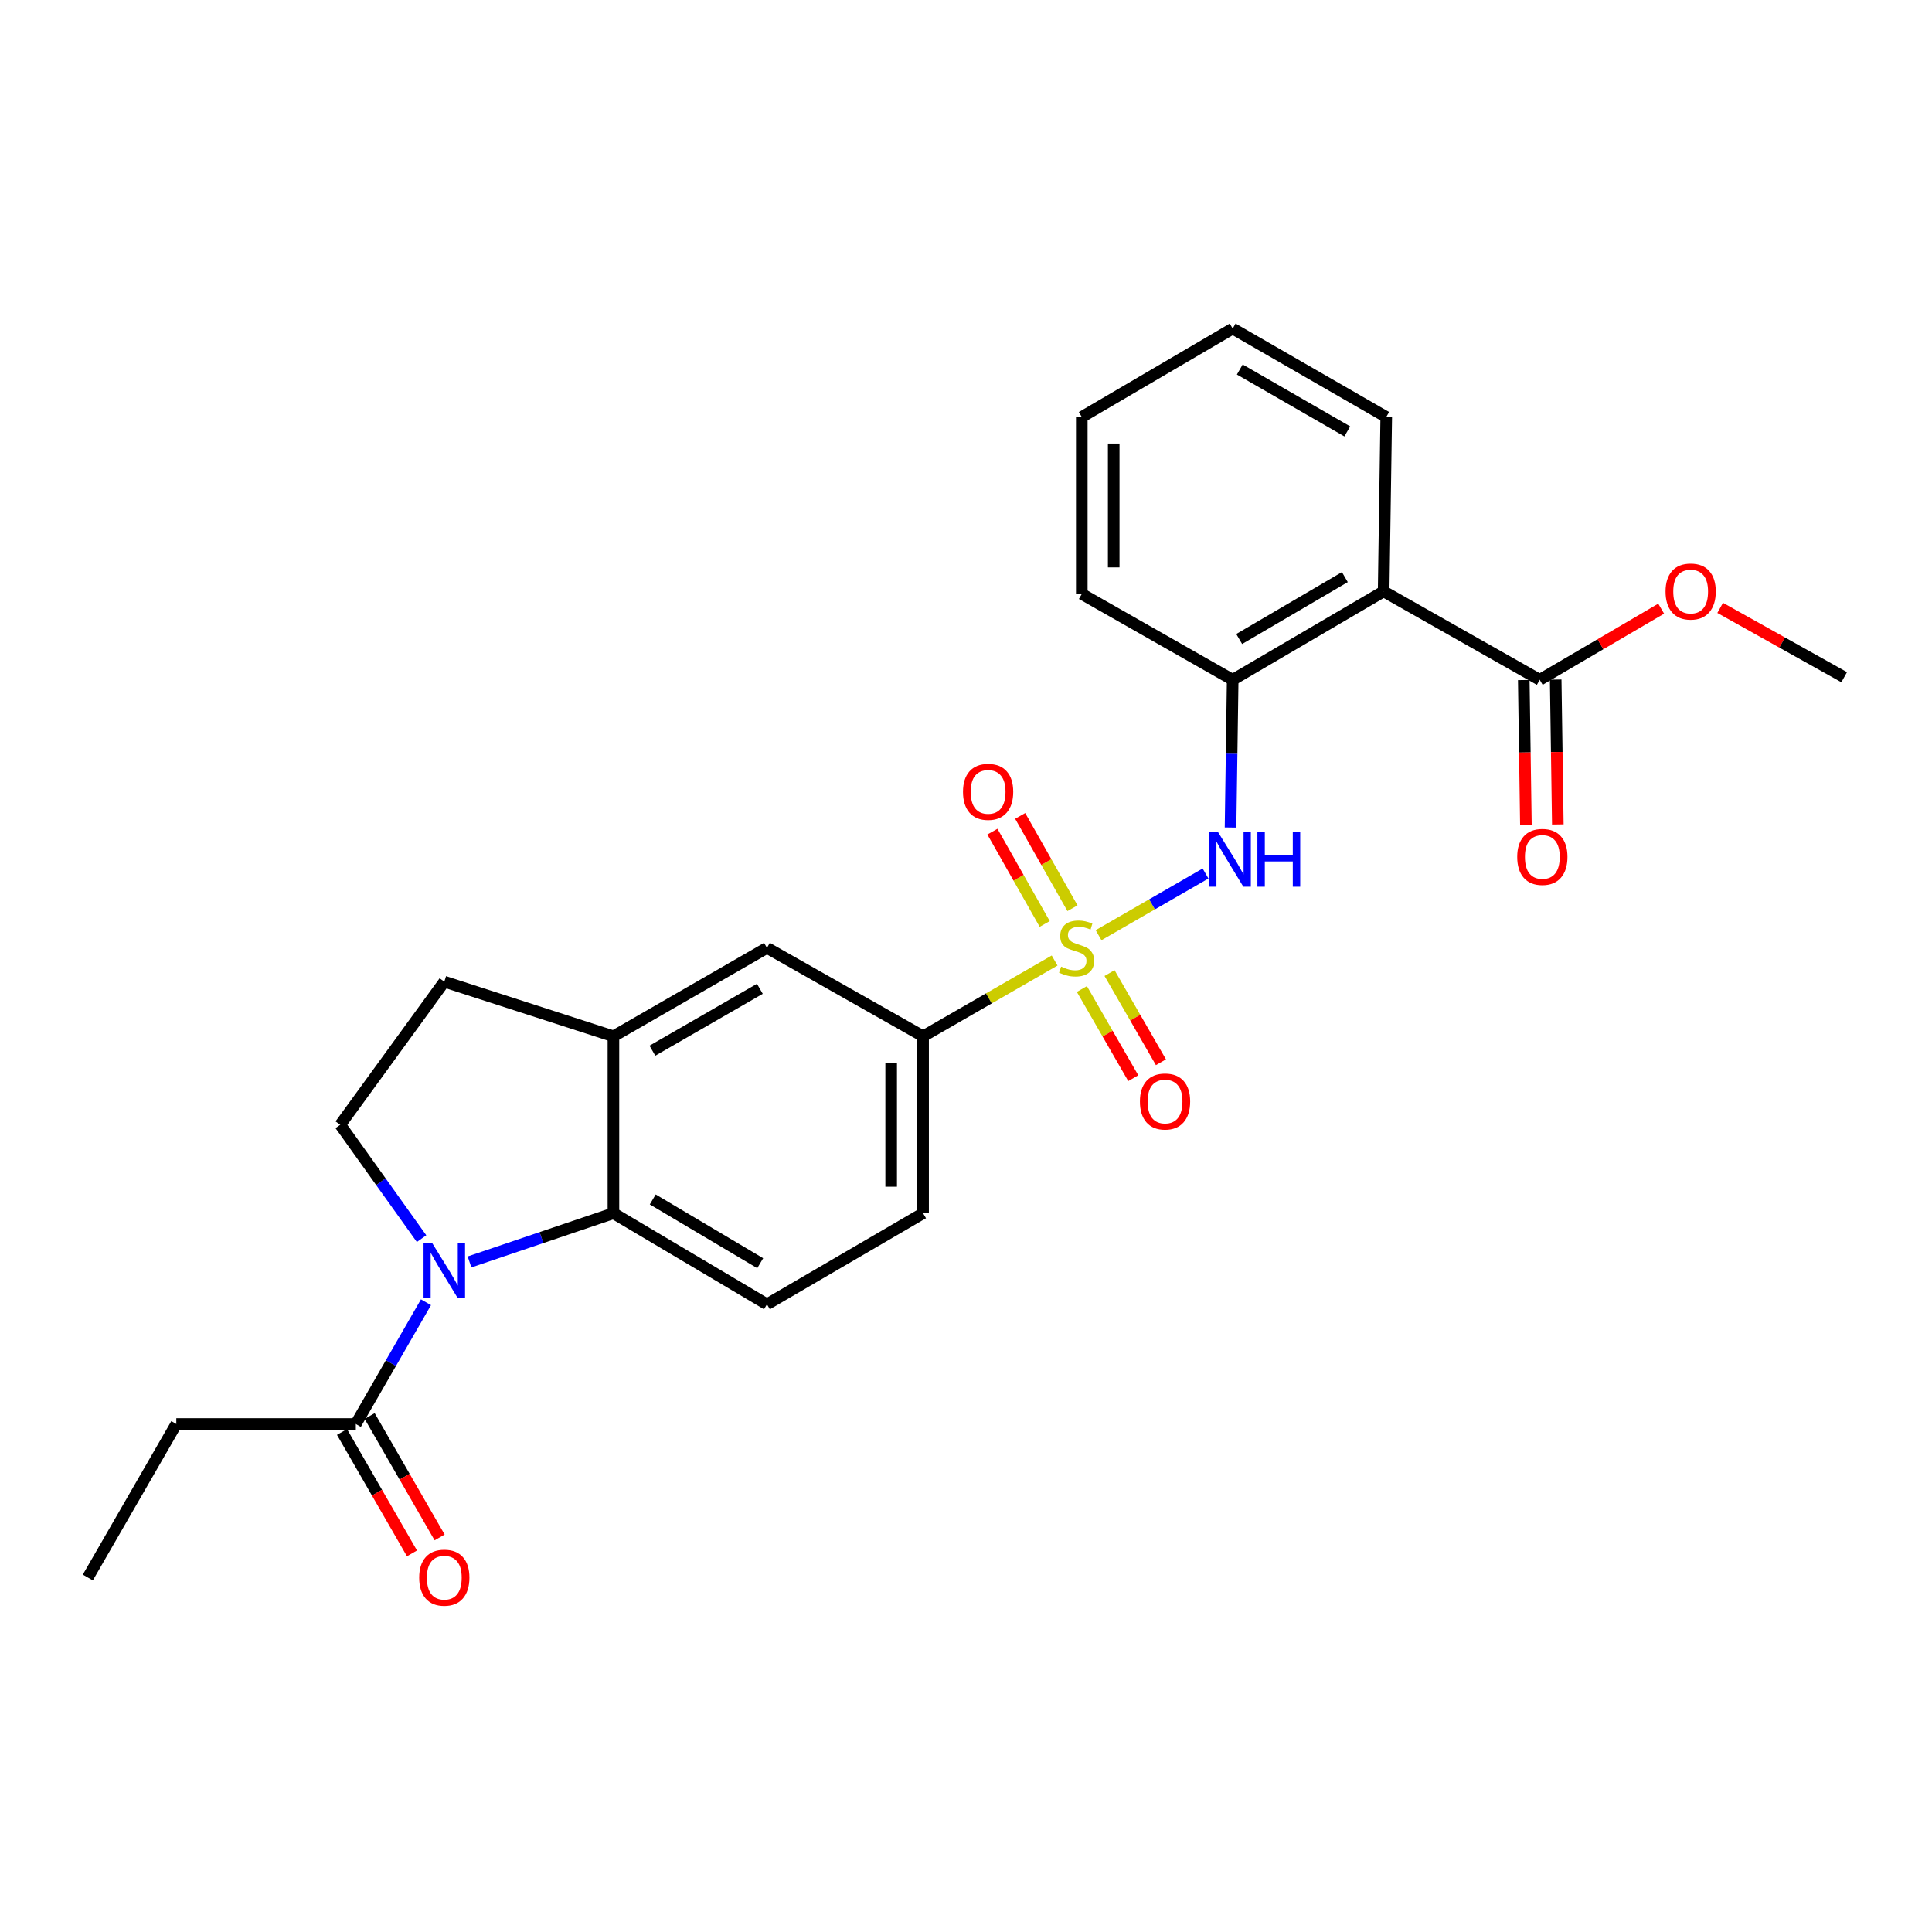 <?xml version='1.0' encoding='iso-8859-1'?>
<svg version='1.1' baseProfile='full'
              xmlns='http://www.w3.org/2000/svg'
                      xmlns:rdkit='http://www.rdkit.org/xml'
                      xmlns:xlink='http://www.w3.org/1999/xlink'
                  xml:space='preserve'
width='1000px' height='1000px' viewBox='0 0 1000 1000'>
<!-- END OF HEADER -->
<rect style='opacity:1.0;fill:#FFFFFF;stroke:none' width='1000' height='1000' x='0' y='0'> </rect>
<path class='bond-1' d='M 568.613,484.054 L 596.297,468.093' style='fill:none;fill-rule:evenodd;stroke:#CCCC00;stroke-width:6px;stroke-linecap:butt;stroke-linejoin:miter;stroke-opacity:1' />
<path class='bond-1' d='M 596.297,468.093 L 623.981,452.132' style='fill:none;fill-rule:evenodd;stroke:#0000FF;stroke-width:6px;stroke-linecap:butt;stroke-linejoin:miter;stroke-opacity:1' />
<path class='bond-4' d='M 545.868,497.163 L 511.827,516.775' style='fill:none;fill-rule:evenodd;stroke:#CCCC00;stroke-width:6px;stroke-linecap:butt;stroke-linejoin:miter;stroke-opacity:1' />
<path class='bond-4' d='M 511.827,516.775 L 477.787,536.386' style='fill:none;fill-rule:evenodd;stroke:#000000;stroke-width:6px;stroke-linecap:butt;stroke-linejoin:miter;stroke-opacity:1' />
<path class='bond-11' d='M 559.98,511.908 L 573.28,534.986' style='fill:none;fill-rule:evenodd;stroke:#CCCC00;stroke-width:6px;stroke-linecap:butt;stroke-linejoin:miter;stroke-opacity:1' />
<path class='bond-11' d='M 573.28,534.986 L 586.579,558.063' style='fill:none;fill-rule:evenodd;stroke:#FF0000;stroke-width:6px;stroke-linecap:butt;stroke-linejoin:miter;stroke-opacity:1' />
<path class='bond-11' d='M 574.295,503.658 L 587.595,526.736' style='fill:none;fill-rule:evenodd;stroke:#CCCC00;stroke-width:6px;stroke-linecap:butt;stroke-linejoin:miter;stroke-opacity:1' />
<path class='bond-11' d='M 587.595,526.736 L 600.895,549.813' style='fill:none;fill-rule:evenodd;stroke:#FF0000;stroke-width:6px;stroke-linecap:butt;stroke-linejoin:miter;stroke-opacity:1' />
<path class='bond-12' d='M 555.113,470.096 L 541.579,446.207' style='fill:none;fill-rule:evenodd;stroke:#CCCC00;stroke-width:6px;stroke-linecap:butt;stroke-linejoin:miter;stroke-opacity:1' />
<path class='bond-12' d='M 541.579,446.207 L 528.044,422.318' style='fill:none;fill-rule:evenodd;stroke:#FF0000;stroke-width:6px;stroke-linecap:butt;stroke-linejoin:miter;stroke-opacity:1' />
<path class='bond-12' d='M 540.737,478.24 L 527.203,454.351' style='fill:none;fill-rule:evenodd;stroke:#CCCC00;stroke-width:6px;stroke-linecap:butt;stroke-linejoin:miter;stroke-opacity:1' />
<path class='bond-12' d='M 527.203,454.351 L 513.669,430.462' style='fill:none;fill-rule:evenodd;stroke:#FF0000;stroke-width:6px;stroke-linecap:butt;stroke-linejoin:miter;stroke-opacity:1' />
<path class='bond-0' d='M 243.022,653.178 L 280.267,640.572' style='fill:none;fill-rule:evenodd;stroke:#0000FF;stroke-width:6px;stroke-linecap:butt;stroke-linejoin:miter;stroke-opacity:1' />
<path class='bond-0' d='M 280.267,640.572 L 317.512,627.966' style='fill:none;fill-rule:evenodd;stroke:#000000;stroke-width:6px;stroke-linecap:butt;stroke-linejoin:miter;stroke-opacity:1' />
<path class='bond-7' d='M 220.491,674.049 L 202.334,705.558' style='fill:none;fill-rule:evenodd;stroke:#0000FF;stroke-width:6px;stroke-linecap:butt;stroke-linejoin:miter;stroke-opacity:1' />
<path class='bond-7' d='M 202.334,705.558 L 184.177,737.068' style='fill:none;fill-rule:evenodd;stroke:#000000;stroke-width:6px;stroke-linecap:butt;stroke-linejoin:miter;stroke-opacity:1' />
<path class='bond-27' d='M 218.201,641.119 L 197.15,611.65' style='fill:none;fill-rule:evenodd;stroke:#0000FF;stroke-width:6px;stroke-linecap:butt;stroke-linejoin:miter;stroke-opacity:1' />
<path class='bond-27' d='M 197.15,611.65 L 176.1,582.181' style='fill:none;fill-rule:evenodd;stroke:#000000;stroke-width:6px;stroke-linecap:butt;stroke-linejoin:miter;stroke-opacity:1' />
<path class='bond-5' d='M 636.924,428.324 L 637.479,390.097' style='fill:none;fill-rule:evenodd;stroke:#0000FF;stroke-width:6px;stroke-linecap:butt;stroke-linejoin:miter;stroke-opacity:1' />
<path class='bond-5' d='M 637.479,390.097 L 638.034,351.87' style='fill:none;fill-rule:evenodd;stroke:#000000;stroke-width:6px;stroke-linecap:butt;stroke-linejoin:miter;stroke-opacity:1' />
<path class='bond-2' d='M 317.512,627.966 L 396.975,675.109' style='fill:none;fill-rule:evenodd;stroke:#000000;stroke-width:6px;stroke-linecap:butt;stroke-linejoin:miter;stroke-opacity:1' />
<path class='bond-2' d='M 337.861,620.827 L 393.485,653.828' style='fill:none;fill-rule:evenodd;stroke:#000000;stroke-width:6px;stroke-linecap:butt;stroke-linejoin:miter;stroke-opacity:1' />
<path class='bond-26' d='M 317.512,627.966 L 317.512,536.386' style='fill:none;fill-rule:evenodd;stroke:#000000;stroke-width:6px;stroke-linecap:butt;stroke-linejoin:miter;stroke-opacity:1' />
<path class='bond-3' d='M 716.166,306.094 L 638.034,351.87' style='fill:none;fill-rule:evenodd;stroke:#000000;stroke-width:6px;stroke-linecap:butt;stroke-linejoin:miter;stroke-opacity:1' />
<path class='bond-3' d='M 696.094,298.704 L 641.402,330.748' style='fill:none;fill-rule:evenodd;stroke:#000000;stroke-width:6px;stroke-linecap:butt;stroke-linejoin:miter;stroke-opacity:1' />
<path class='bond-8' d='M 716.166,306.094 L 796.96,351.87' style='fill:none;fill-rule:evenodd;stroke:#000000;stroke-width:6px;stroke-linecap:butt;stroke-linejoin:miter;stroke-opacity:1' />
<path class='bond-19' d='M 716.166,306.094 L 717.515,215.846' style='fill:none;fill-rule:evenodd;stroke:#000000;stroke-width:6px;stroke-linecap:butt;stroke-linejoin:miter;stroke-opacity:1' />
<path class='bond-10' d='M 477.787,536.386 L 396.975,490.611' style='fill:none;fill-rule:evenodd;stroke:#000000;stroke-width:6px;stroke-linecap:butt;stroke-linejoin:miter;stroke-opacity:1' />
<path class='bond-15' d='M 477.787,536.386 L 477.787,627.966' style='fill:none;fill-rule:evenodd;stroke:#000000;stroke-width:6px;stroke-linecap:butt;stroke-linejoin:miter;stroke-opacity:1' />
<path class='bond-15' d='M 461.265,550.123 L 461.265,614.229' style='fill:none;fill-rule:evenodd;stroke:#000000;stroke-width:6px;stroke-linecap:butt;stroke-linejoin:miter;stroke-opacity:1' />
<path class='bond-21' d='M 638.034,351.87 L 559.93,307.425' style='fill:none;fill-rule:evenodd;stroke:#000000;stroke-width:6px;stroke-linecap:butt;stroke-linejoin:miter;stroke-opacity:1' />
<path class='bond-6' d='M 317.512,536.386 L 396.975,490.611' style='fill:none;fill-rule:evenodd;stroke:#000000;stroke-width:6px;stroke-linecap:butt;stroke-linejoin:miter;stroke-opacity:1' />
<path class='bond-6' d='M 337.679,543.837 L 393.302,511.794' style='fill:none;fill-rule:evenodd;stroke:#000000;stroke-width:6px;stroke-linecap:butt;stroke-linejoin:miter;stroke-opacity:1' />
<path class='bond-14' d='M 317.512,536.386 L 229.971,508.106' style='fill:none;fill-rule:evenodd;stroke:#000000;stroke-width:6px;stroke-linecap:butt;stroke-linejoin:miter;stroke-opacity:1' />
<path class='bond-16' d='M 177.02,741.193 L 195.129,772.609' style='fill:none;fill-rule:evenodd;stroke:#000000;stroke-width:6px;stroke-linecap:butt;stroke-linejoin:miter;stroke-opacity:1' />
<path class='bond-16' d='M 195.129,772.609 L 213.238,804.025' style='fill:none;fill-rule:evenodd;stroke:#FF0000;stroke-width:6px;stroke-linecap:butt;stroke-linejoin:miter;stroke-opacity:1' />
<path class='bond-16' d='M 191.334,732.942 L 209.444,764.358' style='fill:none;fill-rule:evenodd;stroke:#000000;stroke-width:6px;stroke-linecap:butt;stroke-linejoin:miter;stroke-opacity:1' />
<path class='bond-16' d='M 209.444,764.358 L 227.553,795.774' style='fill:none;fill-rule:evenodd;stroke:#FF0000;stroke-width:6px;stroke-linecap:butt;stroke-linejoin:miter;stroke-opacity:1' />
<path class='bond-20' d='M 184.177,737.068 L 91.258,737.068' style='fill:none;fill-rule:evenodd;stroke:#000000;stroke-width:6px;stroke-linecap:butt;stroke-linejoin:miter;stroke-opacity:1' />
<path class='bond-17' d='M 788.7,351.991 L 789.252,389.481' style='fill:none;fill-rule:evenodd;stroke:#000000;stroke-width:6px;stroke-linecap:butt;stroke-linejoin:miter;stroke-opacity:1' />
<path class='bond-17' d='M 789.252,389.481 L 789.804,426.97' style='fill:none;fill-rule:evenodd;stroke:#FF0000;stroke-width:6px;stroke-linecap:butt;stroke-linejoin:miter;stroke-opacity:1' />
<path class='bond-17' d='M 805.22,351.748 L 805.772,389.237' style='fill:none;fill-rule:evenodd;stroke:#000000;stroke-width:6px;stroke-linecap:butt;stroke-linejoin:miter;stroke-opacity:1' />
<path class='bond-17' d='M 805.772,389.237 L 806.325,426.726' style='fill:none;fill-rule:evenodd;stroke:#FF0000;stroke-width:6px;stroke-linecap:butt;stroke-linejoin:miter;stroke-opacity:1' />
<path class='bond-18' d='M 796.96,351.87 L 828.389,333.454' style='fill:none;fill-rule:evenodd;stroke:#000000;stroke-width:6px;stroke-linecap:butt;stroke-linejoin:miter;stroke-opacity:1' />
<path class='bond-18' d='M 828.389,333.454 L 859.819,315.038' style='fill:none;fill-rule:evenodd;stroke:#FF0000;stroke-width:6px;stroke-linecap:butt;stroke-linejoin:miter;stroke-opacity:1' />
<path class='bond-9' d='M 176.1,582.181 L 229.971,508.106' style='fill:none;fill-rule:evenodd;stroke:#000000;stroke-width:6px;stroke-linecap:butt;stroke-linejoin:miter;stroke-opacity:1' />
<path class='bond-13' d='M 396.975,675.109 L 477.787,627.966' style='fill:none;fill-rule:evenodd;stroke:#000000;stroke-width:6px;stroke-linecap:butt;stroke-linejoin:miter;stroke-opacity:1' />
<path class='bond-22' d='M 890.359,314.634 L 922.452,332.577' style='fill:none;fill-rule:evenodd;stroke:#FF0000;stroke-width:6px;stroke-linecap:butt;stroke-linejoin:miter;stroke-opacity:1' />
<path class='bond-22' d='M 922.452,332.577 L 954.545,350.52' style='fill:none;fill-rule:evenodd;stroke:#000000;stroke-width:6px;stroke-linecap:butt;stroke-linejoin:miter;stroke-opacity:1' />
<path class='bond-28' d='M 717.515,215.846 L 638.034,170.07' style='fill:none;fill-rule:evenodd;stroke:#000000;stroke-width:6px;stroke-linecap:butt;stroke-linejoin:miter;stroke-opacity:1' />
<path class='bond-28' d='M 697.347,223.297 L 641.711,191.254' style='fill:none;fill-rule:evenodd;stroke:#000000;stroke-width:6px;stroke-linecap:butt;stroke-linejoin:miter;stroke-opacity:1' />
<path class='bond-23' d='M 91.258,737.068 L 45.455,816.512' style='fill:none;fill-rule:evenodd;stroke:#000000;stroke-width:6px;stroke-linecap:butt;stroke-linejoin:miter;stroke-opacity:1' />
<path class='bond-25' d='M 559.93,307.425 L 559.93,215.846' style='fill:none;fill-rule:evenodd;stroke:#000000;stroke-width:6px;stroke-linecap:butt;stroke-linejoin:miter;stroke-opacity:1' />
<path class='bond-25' d='M 576.452,293.688 L 576.452,229.582' style='fill:none;fill-rule:evenodd;stroke:#000000;stroke-width:6px;stroke-linecap:butt;stroke-linejoin:miter;stroke-opacity:1' />
<path class='bond-24' d='M 638.034,170.07 L 559.93,215.846' style='fill:none;fill-rule:evenodd;stroke:#000000;stroke-width:6px;stroke-linecap:butt;stroke-linejoin:miter;stroke-opacity:1' />
<path  class='atom-0' d='M 549.24 500.331
Q 549.56 500.451, 550.88 501.011
Q 552.2 501.571, 553.64 501.931
Q 555.12 502.251, 556.56 502.251
Q 559.24 502.251, 560.8 500.971
Q 562.36 499.651, 562.36 497.371
Q 562.36 495.811, 561.56 494.851
Q 560.8 493.891, 559.6 493.371
Q 558.4 492.851, 556.4 492.251
Q 553.88 491.491, 552.36 490.771
Q 550.88 490.051, 549.8 488.531
Q 548.76 487.011, 548.76 484.451
Q 548.76 480.891, 551.16 478.691
Q 553.6 476.491, 558.4 476.491
Q 561.68 476.491, 565.4 478.051
L 564.48 481.131
Q 561.08 479.731, 558.52 479.731
Q 555.76 479.731, 554.24 480.891
Q 552.72 482.011, 552.76 483.971
Q 552.76 485.491, 553.52 486.411
Q 554.32 487.331, 555.44 487.851
Q 556.6 488.371, 558.52 488.971
Q 561.08 489.771, 562.6 490.571
Q 564.12 491.371, 565.2 493.011
Q 566.32 494.611, 566.32 497.371
Q 566.32 501.291, 563.68 503.411
Q 561.08 505.491, 556.72 505.491
Q 554.2 505.491, 552.28 504.931
Q 550.4 504.411, 548.16 503.491
L 549.24 500.331
' fill='#CCCC00'/>
<path  class='atom-1' d='M 223.711 643.436
L 232.991 658.436
Q 233.911 659.916, 235.391 662.596
Q 236.871 665.276, 236.951 665.436
L 236.951 643.436
L 240.711 643.436
L 240.711 671.756
L 236.831 671.756
L 226.871 655.356
Q 225.711 653.436, 224.471 651.236
Q 223.271 649.036, 222.911 648.356
L 222.911 671.756
L 219.231 671.756
L 219.231 643.436
L 223.711 643.436
' fill='#0000FF'/>
<path  class='atom-2' d='M 630.425 430.647
L 639.705 445.647
Q 640.625 447.127, 642.105 449.807
Q 643.585 452.487, 643.665 452.647
L 643.665 430.647
L 647.425 430.647
L 647.425 458.967
L 643.545 458.967
L 633.585 442.567
Q 632.425 440.647, 631.185 438.447
Q 629.985 436.247, 629.625 435.567
L 629.625 458.967
L 625.945 458.967
L 625.945 430.647
L 630.425 430.647
' fill='#0000FF'/>
<path  class='atom-2' d='M 650.825 430.647
L 654.665 430.647
L 654.665 442.687
L 669.145 442.687
L 669.145 430.647
L 672.985 430.647
L 672.985 458.967
L 669.145 458.967
L 669.145 445.887
L 654.665 445.887
L 654.665 458.967
L 650.825 458.967
L 650.825 430.647
' fill='#0000FF'/>
<path  class='atom-12' d='M 590.025 570.135
Q 590.025 563.335, 593.385 559.535
Q 596.745 555.735, 603.025 555.735
Q 609.305 555.735, 612.665 559.535
Q 616.025 563.335, 616.025 570.135
Q 616.025 577.015, 612.625 580.935
Q 609.225 584.815, 603.025 584.815
Q 596.785 584.815, 593.385 580.935
Q 590.025 577.055, 590.025 570.135
M 603.025 581.615
Q 607.345 581.615, 609.665 578.735
Q 612.025 575.815, 612.025 570.135
Q 612.025 564.575, 609.665 561.775
Q 607.345 558.935, 603.025 558.935
Q 598.705 558.935, 596.345 561.735
Q 594.025 564.535, 594.025 570.135
Q 594.025 575.855, 596.345 578.735
Q 598.705 581.615, 603.025 581.615
' fill='#FF0000'/>
<path  class='atom-13' d='M 498.446 409.86
Q 498.446 403.06, 501.806 399.26
Q 505.166 395.46, 511.446 395.46
Q 517.726 395.46, 521.086 399.26
Q 524.446 403.06, 524.446 409.86
Q 524.446 416.74, 521.046 420.66
Q 517.646 424.54, 511.446 424.54
Q 505.206 424.54, 501.806 420.66
Q 498.446 416.78, 498.446 409.86
M 511.446 421.34
Q 515.766 421.34, 518.086 418.46
Q 520.446 415.54, 520.446 409.86
Q 520.446 404.3, 518.086 401.5
Q 515.766 398.66, 511.446 398.66
Q 507.126 398.66, 504.766 401.46
Q 502.446 404.26, 502.446 409.86
Q 502.446 415.58, 504.766 418.46
Q 507.126 421.34, 511.446 421.34
' fill='#FF0000'/>
<path  class='atom-17' d='M 216.971 816.592
Q 216.971 809.792, 220.331 805.992
Q 223.691 802.192, 229.971 802.192
Q 236.251 802.192, 239.611 805.992
Q 242.971 809.792, 242.971 816.592
Q 242.971 823.472, 239.571 827.392
Q 236.171 831.272, 229.971 831.272
Q 223.731 831.272, 220.331 827.392
Q 216.971 823.512, 216.971 816.592
M 229.971 828.072
Q 234.291 828.072, 236.611 825.192
Q 238.971 822.272, 238.971 816.592
Q 238.971 811.032, 236.611 808.232
Q 234.291 805.392, 229.971 805.392
Q 225.651 805.392, 223.291 808.192
Q 220.971 810.992, 220.971 816.592
Q 220.971 822.312, 223.291 825.192
Q 225.651 828.072, 229.971 828.072
' fill='#FF0000'/>
<path  class='atom-18' d='M 785.309 443.538
Q 785.309 436.738, 788.669 432.938
Q 792.029 429.138, 798.309 429.138
Q 804.589 429.138, 807.949 432.938
Q 811.309 436.738, 811.309 443.538
Q 811.309 450.418, 807.909 454.338
Q 804.509 458.218, 798.309 458.218
Q 792.069 458.218, 788.669 454.338
Q 785.309 450.458, 785.309 443.538
M 798.309 455.018
Q 802.629 455.018, 804.949 452.138
Q 807.309 449.218, 807.309 443.538
Q 807.309 437.978, 804.949 435.178
Q 802.629 432.338, 798.309 432.338
Q 793.989 432.338, 791.629 435.138
Q 789.309 437.938, 789.309 443.538
Q 789.309 449.258, 791.629 452.138
Q 793.989 455.018, 798.309 455.018
' fill='#FF0000'/>
<path  class='atom-19' d='M 862.083 306.174
Q 862.083 299.374, 865.443 295.574
Q 868.803 291.774, 875.083 291.774
Q 881.363 291.774, 884.723 295.574
Q 888.083 299.374, 888.083 306.174
Q 888.083 313.054, 884.683 316.974
Q 881.283 320.854, 875.083 320.854
Q 868.843 320.854, 865.443 316.974
Q 862.083 313.094, 862.083 306.174
M 875.083 317.654
Q 879.403 317.654, 881.723 314.774
Q 884.083 311.854, 884.083 306.174
Q 884.083 300.614, 881.723 297.814
Q 879.403 294.974, 875.083 294.974
Q 870.763 294.974, 868.403 297.774
Q 866.083 300.574, 866.083 306.174
Q 866.083 311.894, 868.403 314.774
Q 870.763 317.654, 875.083 317.654
' fill='#FF0000'/>
</svg>
